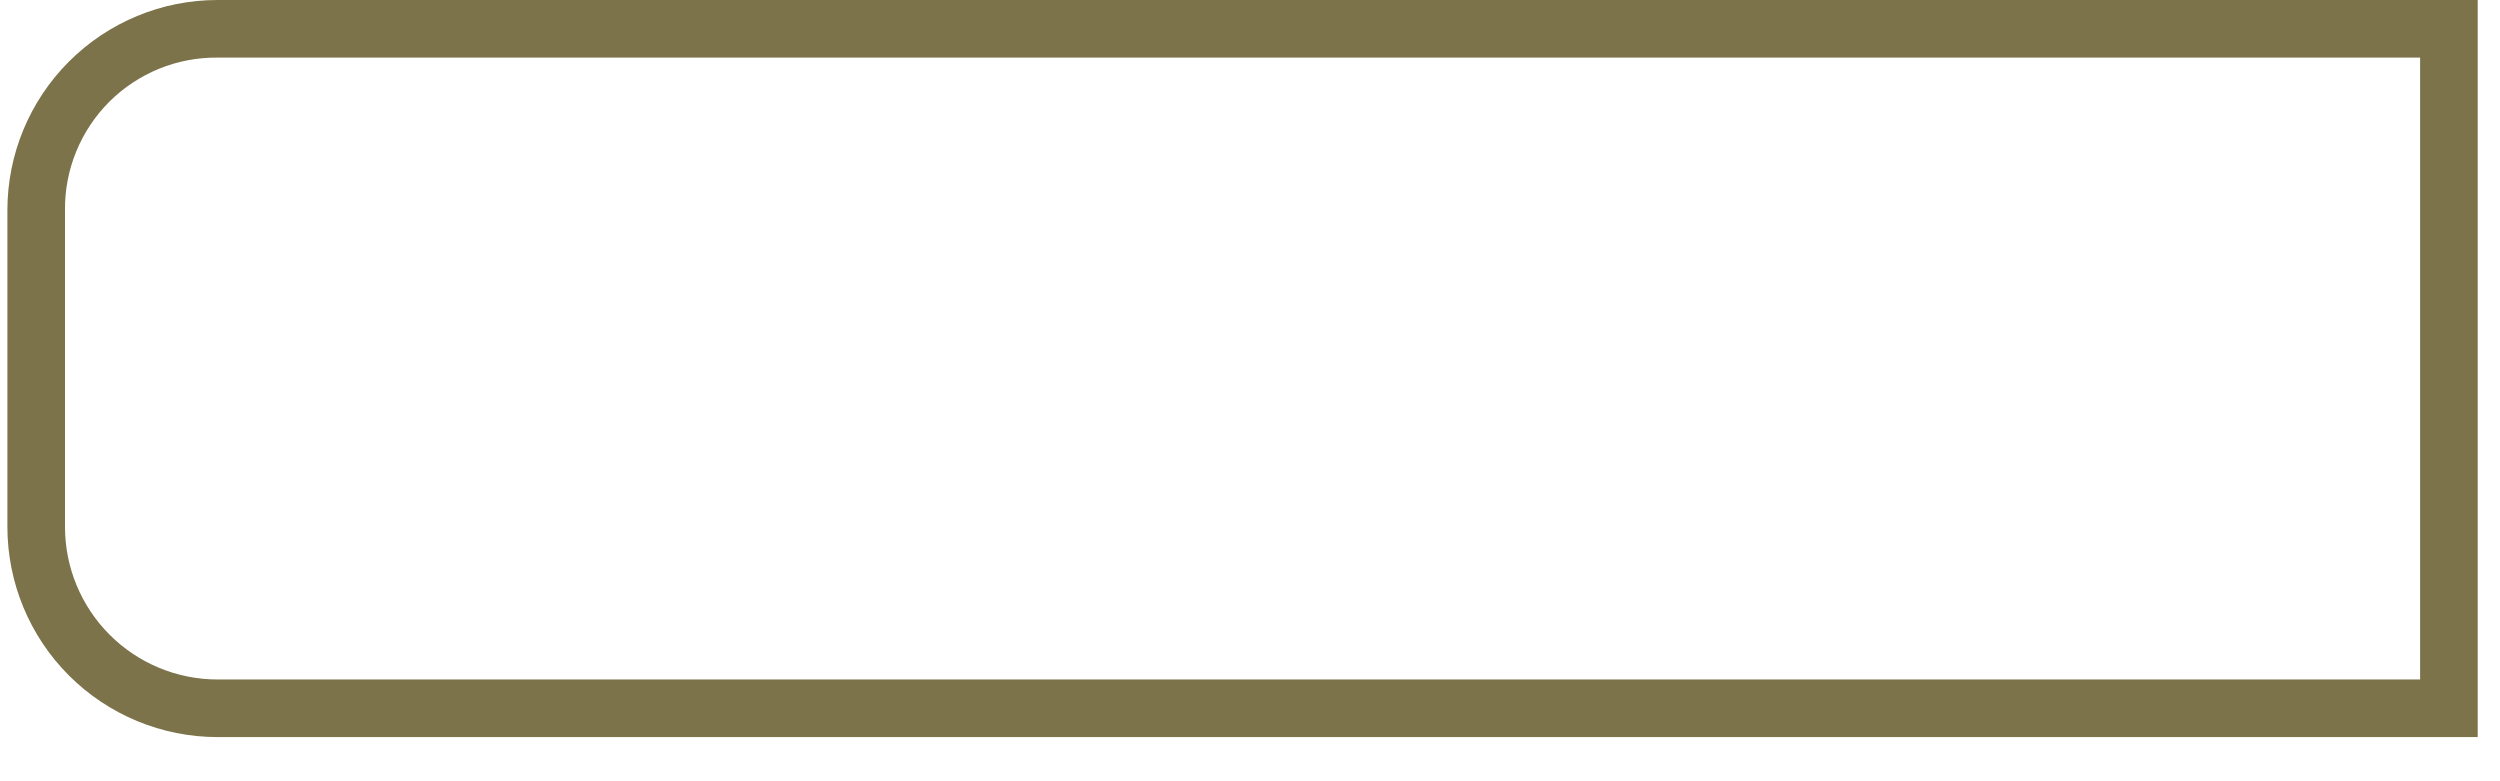 <svg width="48" height="15" viewBox="0 0 48 15" fill="none" xmlns="http://www.w3.org/2000/svg">
<path d="M46.466 1.106V13.046H4.177C3.4 13.046 2.655 12.737 2.106 12.188C1.556 11.638 1.248 10.893 1.248 10.116V4.035C1.244 3.65 1.317 3.267 1.463 2.91C1.609 2.553 1.825 2.228 2.097 1.955C2.37 1.683 2.695 1.467 3.052 1.321C3.409 1.175 3.792 1.102 4.177 1.106H46.466ZM47.572 0H4.177C3.107 0 2.081 0.425 1.324 1.182C0.567 1.939 0.142 2.965 0.142 4.035V10.116C0.142 11.186 0.567 12.213 1.324 12.97C2.081 13.726 3.107 14.152 4.177 14.152H47.572V0.028V0Z" fill="#7C734B"/>
</svg>

